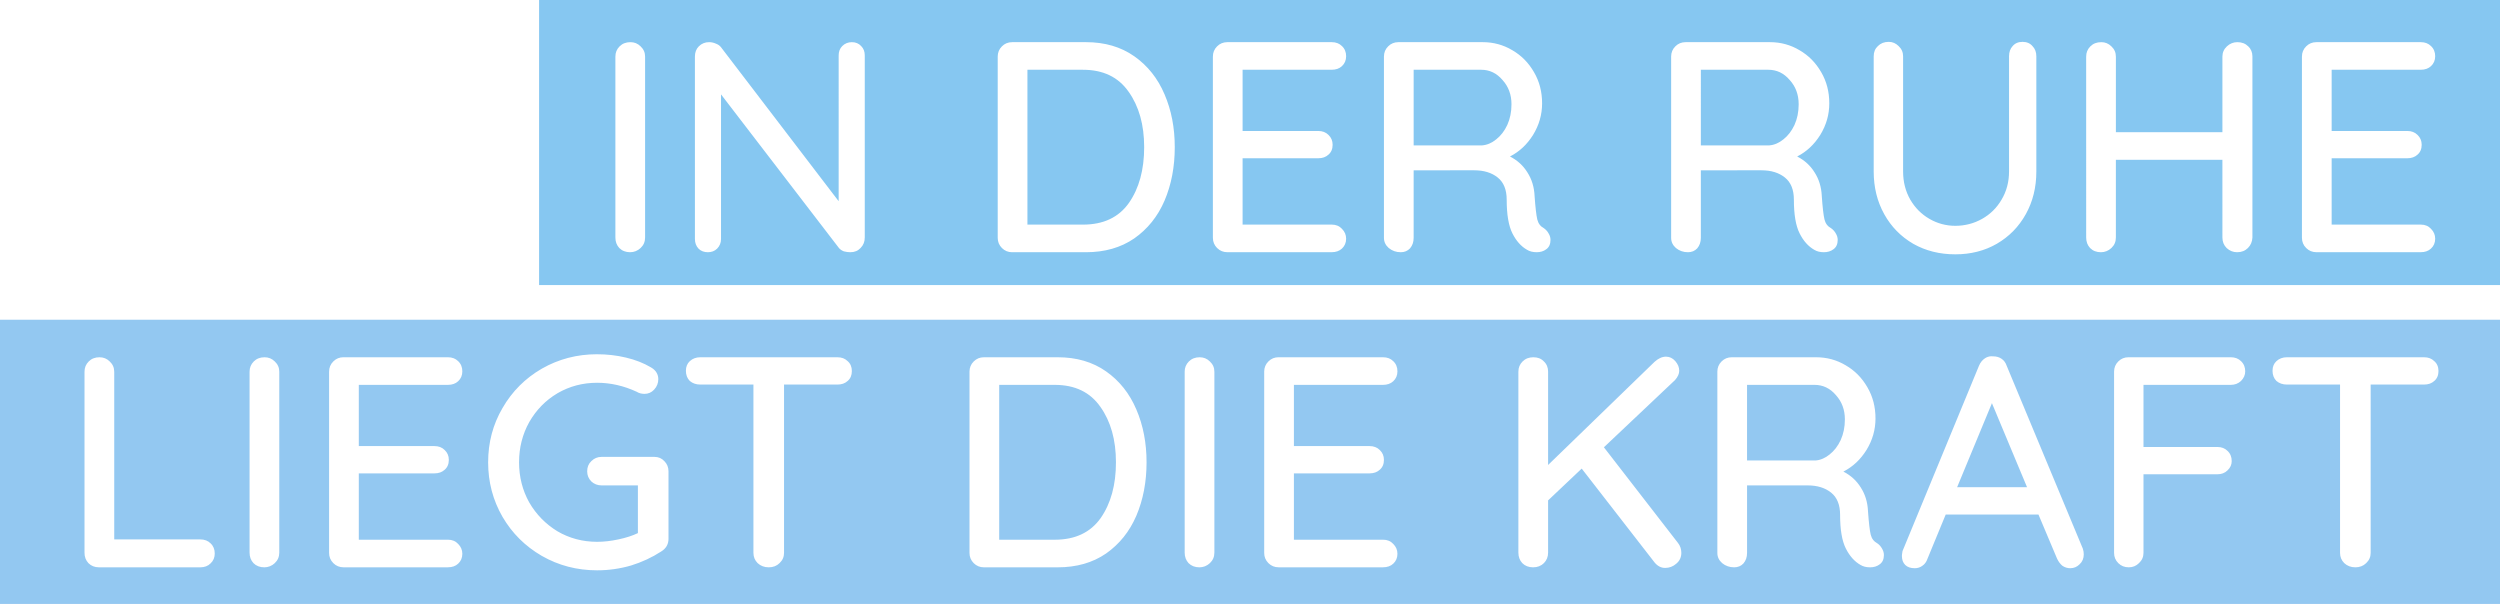 <?xml version="1.0" encoding="UTF-8" standalone="no"?>
<svg
   xmlns:dc="http://purl.org/dc/elements/1.1/"
   xmlns:cc="http://creativecommons.org/ns#"
   xmlns:rdf="http://www.w3.org/1999/02/22-rdf-syntax-ns#"
   xmlns:svg="http://www.w3.org/2000/svg"
   xmlns="http://www.w3.org/2000/svg"
   xmlns:sodipodi="http://sodipodi.sourceforge.net/DTD/sodipodi-0.dtd"
   xmlns:inkscape="http://www.inkscape.org/namespaces/inkscape"
   width="712"
   height="172"
   viewBox="0 0 188.383 45.508"
   version="1.1"
   id="svg8"
   inkscape:version="1.0.1 (3bc2e813f5, 2020-09-07)"
   sodipodi:docname="spruch_uebermich.svg">
  <sodipodi:namedview
     pagecolor="#ffffff"
     bordercolor="#666666"
     borderopacity="1"
     objecttolerance="10"
     gridtolerance="10"
     guidetolerance="10"
     inkscape:pageopacity="0"
     inkscape:pageshadow="2"
     inkscape:window-width="1198"
     inkscape:window-height="749"
     id="namedview9"
     showgrid="false"
     inkscape:zoom="1.4957865"
     inkscape:cx="356"
     inkscape:cy="86"
     inkscape:window-x="0"
     inkscape:window-y="0"
     inkscape:window-maximized="0"
     inkscape:current-layer="layer1" />
  <defs
     id="defs2" />
  <g
     inkscape:label="Ebene 1"
     inkscape:groupmode="layer"
     id="layer1">
    <path
       id="rect853"
       style="display:inline;opacity:0.998;fill:#71beef;fill-opacity:0.85;stroke:none;stroke-width:3.779"
       d="M 153.291,0 V 81.064 H 712 V 0 Z m 383.764,11.902 c 1.081,0 2.02,0.399 2.816,1.195 0.853,0.796 1.279,1.763 1.279,2.9 v 32.768 c 0,2.958 0.684,5.632 2.049,8.021 1.365,2.332 3.185,4.152 5.461,5.461 2.276,1.308 4.723,1.963 7.34,1.963 2.731,0 5.261,-0.654 7.594,-1.963 2.332,-1.308 4.182,-3.128 5.547,-5.461 1.422,-2.389 2.133,-5.063 2.133,-8.021 V 15.998 c 0,-1.195 0.343,-2.161 1.025,-2.9 0.683,-0.796 1.62,-1.195 2.814,-1.195 1.195,0 2.134,0.399 2.816,1.195 0.74,0.74 1.109,1.706 1.109,2.9 v 32.768 c 0,4.494 -0.995,8.533 -2.986,12.117 -1.991,3.584 -4.75,6.401 -8.277,8.449 -3.47,1.991 -7.395,2.986 -11.775,2.986 -4.437,0 -8.42,-0.995 -11.947,-2.986 -3.527,-2.048 -6.286,-4.865 -8.277,-8.449 -1.991,-3.584 -2.986,-7.623 -2.986,-12.117 V 15.998 c 0,-1.195 0.397,-2.161 1.193,-2.9 0.796,-0.796 1.821,-1.195 3.072,-1.195 z m -357.801,0.086 c 1.138,0 2.104,0.397 2.9,1.193 0.853,0.796 1.279,1.765 1.279,2.902 v 51.455 c 0,1.195 -0.426,2.19 -1.279,2.986 -0.853,0.796 -1.849,1.195 -2.986,1.195 -1.252,0 -2.276,-0.399 -3.072,-1.195 -0.74,-0.796 -1.109,-1.792 -1.109,-2.986 V 16.084 c 0,-1.138 0.399,-2.106 1.195,-2.902 0.796,-0.796 1.821,-1.193 3.072,-1.193 z m 22.357,0 c 0.683,0 1.335,0.141 1.961,0.426 0.626,0.228 1.11,0.568 1.451,1.023 l 33.451,43.777 V 15.742 c 0,-1.081 0.341,-1.962 1.023,-2.645 0.74,-0.74 1.65,-1.109 2.73,-1.109 1.081,0 1.964,0.37 2.646,1.109 0.683,0.683 1.023,1.564 1.023,2.645 v 51.797 c 0,1.195 -0.399,2.19 -1.195,2.986 -0.74,0.796 -1.706,1.195 -2.9,1.195 -0.626,0 -1.251,-0.085 -1.877,-0.256 -0.569,-0.228 -1.024,-0.541 -1.365,-0.939 L 205.023,26.836 v 41.131 c 0,1.081 -0.37,1.991 -1.109,2.73 -0.683,0.683 -1.564,1.023 -2.645,1.023 -1.081,0 -1.964,-0.341 -2.646,-1.023 -0.683,-0.74 -1.023,-1.65 -1.023,-2.73 V 16.084 c 0,-1.195 0.37,-2.163 1.109,-2.902 0.796,-0.796 1.765,-1.193 2.902,-1.193 z m 86.186,0 h 20.992 c 5.348,0 9.927,1.336 13.738,4.01 3.812,2.674 6.685,6.287 8.619,10.838 1.934,4.494 2.9,9.499 2.9,15.018 0,5.575 -0.966,10.638 -2.9,15.189 -1.934,4.494 -4.808,8.078 -8.619,10.752 -3.812,2.617 -8.391,3.926 -13.738,3.926 h -20.992 c -1.138,0 -2.104,-0.399 -2.9,-1.195 -0.796,-0.796 -1.195,-1.763 -1.195,-2.9 V 16.084 c 0,-1.138 0.399,-2.106 1.195,-2.902 0.796,-0.796 1.763,-1.193 2.9,-1.193 z m 61.184,0 h 29.697 c 1.195,0 2.161,0.37 2.9,1.109 0.796,0.74 1.195,1.706 1.195,2.9 0,1.138 -0.399,2.077 -1.195,2.816 -0.74,0.683 -1.706,1.023 -2.9,1.023 h -25.346 v 17.408 h 21.506 c 1.195,0 2.161,0.37 2.9,1.109 0.796,0.74 1.195,1.679 1.195,2.816 0,1.195 -0.399,2.134 -1.195,2.816 -0.74,0.683 -1.706,1.023 -2.9,1.023 h -21.506 v 18.859 h 25.346 c 1.195,0 2.161,0.397 2.9,1.193 0.796,0.796 1.195,1.736 1.195,2.816 0,1.138 -0.399,2.077 -1.195,2.816 -0.74,0.683 -1.706,1.023 -2.9,1.023 h -29.697 c -1.138,0 -2.104,-0.399 -2.9,-1.195 -0.796,-0.796 -1.195,-1.763 -1.195,-2.9 V 16.084 c 0,-1.138 0.399,-2.106 1.195,-2.902 0.796,-0.796 1.763,-1.193 2.9,-1.193 z m 48.641,0 h 23.979 c 3.072,0 5.887,0.767 8.447,2.303 2.56,1.479 4.609,3.557 6.145,6.23 1.536,2.617 2.305,5.573 2.305,8.873 0,3.186 -0.854,6.173 -2.561,8.961 -1.707,2.731 -3.897,4.779 -6.57,6.145 2.105,1.081 3.755,2.587 4.949,4.521 1.252,1.934 1.935,4.182 2.049,6.742 0.228,3.243 0.483,5.462 0.768,6.656 0.284,1.138 0.91,1.963 1.877,2.475 0.569,0.398 1.024,0.909 1.365,1.535 0.341,0.569 0.512,1.167 0.512,1.793 0,1.195 -0.399,2.076 -1.195,2.645 -0.74,0.569 -1.65,0.854 -2.73,0.854 -1.081,0 -1.991,-0.227 -2.73,-0.682 -1.707,-0.967 -3.101,-2.532 -4.182,-4.693 -1.081,-2.162 -1.621,-5.349 -1.621,-9.559 0,-2.844 -0.852,-4.949 -2.559,-6.314 -1.707,-1.365 -3.926,-2.047 -6.656,-2.047 H 401.973 V 67.625 c 0,1.195 -0.341,2.19 -1.023,2.986 -0.683,0.74 -1.566,1.109 -2.646,1.109 -1.308,0 -2.445,-0.399 -3.412,-1.195 -0.91,-0.796 -1.365,-1.763 -1.365,-2.9 V 16.084 c 0,-1.138 0.397,-2.106 1.193,-2.902 0.796,-0.796 1.765,-1.193 2.902,-1.193 z m 81.664,0 h 23.979 c 3.072,0 5.887,0.767 8.447,2.303 2.56,1.479 4.609,3.557 6.145,6.23 1.536,2.617 2.305,5.573 2.305,8.873 0,3.186 -0.854,6.173 -2.561,8.961 -1.707,2.731 -3.897,4.779 -6.57,6.145 2.105,1.081 3.755,2.587 4.949,4.521 1.252,1.934 1.933,4.182 2.047,6.742 0.228,3.243 0.485,5.462 0.77,6.656 0.284,1.138 0.91,1.963 1.877,2.475 0.569,0.398 1.024,0.909 1.365,1.535 0.341,0.569 0.512,1.167 0.512,1.793 0,1.195 -0.399,2.076 -1.195,2.645 -0.74,0.569 -1.65,0.854 -2.73,0.854 -1.081,0 -1.991,-0.227 -2.73,-0.682 -1.707,-0.967 -3.101,-2.532 -4.182,-4.693 -1.081,-2.162 -1.621,-5.349 -1.621,-9.559 0,-2.844 -0.854,-4.949 -2.561,-6.314 -1.707,-1.365 -3.924,-2.047 -6.654,-2.047 H 483.637 V 67.625 c 0,1.195 -0.341,2.19 -1.023,2.986 -0.683,0.74 -1.566,1.109 -2.646,1.109 -1.308,0 -2.445,-0.399 -3.412,-1.195 -0.91,-0.796 -1.365,-1.763 -1.365,-2.9 V 16.084 c 0,-1.138 0.397,-2.106 1.193,-2.902 0.796,-0.796 1.765,-1.193 2.902,-1.193 z m 118.186,0 c 1.138,0 2.106,0.397 2.902,1.193 0.853,0.796 1.279,1.765 1.279,2.902 v 21.504 h 30.293 v -21.504 c 0,-1.138 0.428,-2.106 1.281,-2.902 0.853,-0.796 1.849,-1.193 2.986,-1.193 1.252,0 2.276,0.397 3.072,1.193 0.796,0.74 1.193,1.708 1.193,2.902 v 51.455 c -0.057,1.195 -0.483,2.19 -1.279,2.986 -0.796,0.796 -1.821,1.195 -3.072,1.195 -1.138,0 -2.133,-0.399 -2.986,-1.195 -0.796,-0.796 -1.195,-1.792 -1.195,-2.986 V 45.438 h -30.293 v 22.102 c 0,1.195 -0.426,2.19 -1.279,2.986 -0.853,0.796 -1.849,1.195 -2.986,1.195 -1.252,0 -2.276,-0.399 -3.072,-1.195 -0.74,-0.796 -1.109,-1.792 -1.109,-2.986 V 16.084 c 0,-1.138 0.397,-2.106 1.193,-2.902 0.796,-0.796 1.821,-1.193 3.072,-1.193 z m 61.186,0 h 29.695 c 1.195,0 2.161,0.37 2.9,1.109 0.796,0.74 1.195,1.706 1.195,2.9 0,1.138 -0.399,2.077 -1.195,2.816 -0.74,0.683 -1.706,1.023 -2.9,1.023 h -25.344 v 17.408 h 21.504 c 1.195,0 2.161,0.37 2.9,1.109 0.796,0.74 1.195,1.679 1.195,2.816 0,1.195 -0.399,2.134 -1.195,2.816 -0.74,0.683 -1.706,1.023 -2.9,1.023 h -21.504 v 18.859 h 25.344 c 1.195,0 2.161,0.397 2.9,1.193 0.796,0.796 1.195,1.736 1.195,2.816 0,1.138 -0.399,2.077 -1.195,2.816 -0.74,0.683 -1.706,1.023 -2.9,1.023 h -29.695 c -1.138,0 -2.106,-0.399 -2.902,-1.195 -0.796,-0.796 -1.195,-1.763 -1.195,-2.9 V 16.084 c 0,-1.138 0.399,-2.106 1.195,-2.902 0.796,-0.796 1.765,-1.193 2.902,-1.193 z m -366.508,7.85 v 44.033 h 15.787 c 5.803,0 10.155,-2.049 13.057,-6.145 2.901,-4.153 4.352,-9.445 4.352,-15.873 0,-6.372 -1.479,-11.632 -4.438,-15.785 -2.901,-4.153 -7.225,-6.23 -12.971,-6.23 z m 109.824,0 V 41.342 h 19.457 c 1.422,-0.114 2.758,-0.683 4.01,-1.707 1.308,-1.024 2.362,-2.389 3.158,-4.096 0.796,-1.764 1.193,-3.725 1.193,-5.887 0,-2.731 -0.852,-5.035 -2.559,-6.912 -1.65,-1.934 -3.669,-2.902 -6.059,-2.902 z m 81.664,0 V 41.342 h 19.457 c 1.422,-0.114 2.758,-0.683 4.01,-1.707 1.308,-1.024 2.362,-2.389 3.158,-4.096 0.796,-1.764 1.193,-3.725 1.193,-5.887 0,-2.731 -0.852,-5.035 -2.559,-6.912 -1.65,-1.934 -3.671,-2.902 -6.061,-2.902 z"
       transform="scale(0.265)" />
    <g
       aria-label="IN DER RUHE LIEGT DIE KRAFT"
       id="text849"
       style="font-style:normal;font-variant:normal;font-weight:500;font-stretch:normal;font-size:22.578px;line-height:1.05;font-family:Quicksand;-inkscape-font-specification:'Quicksand Medium';text-align:end;letter-spacing:0px;word-spacing:0px;text-anchor:end;display:inline;fill:#80beef;fill-opacity:0.85;stroke-width:0.265">
      <path
         id="path895"
         style="font-style:normal;font-variant:normal;font-weight:500;font-stretch:normal;font-size:22.578px;font-family:Quicksand;-inkscape-font-specification:'Quicksand Medium';text-align:end;text-anchor:end;fill:#80beef;fill-opacity:0.85;stroke-width:1"
         d="M 0,90.914 V 172 H 712 V 90.914 Z m 169.781,9.82 c 2.844,0 5.575,0.314 8.191,0.939 2.674,0.626 5.063,1.563 7.168,2.814 0.683,0.398 1.196,0.882 1.537,1.451 0.341,0.569 0.512,1.194 0.512,1.877 0,1.138 -0.399,2.133 -1.195,2.986 -0.74,0.796 -1.65,1.195 -2.73,1.195 -0.853,0 -1.593,-0.199 -2.219,-0.598 -3.698,-1.707 -7.452,-2.559 -11.264,-2.559 -4.096,0 -7.85,0.995 -11.264,2.986 -3.356,1.991 -6.03,4.721 -8.021,8.191 -1.934,3.47 -2.9,7.283 -2.9,11.436 0,4.153 0.966,7.963 2.9,11.434 1.991,3.413 4.665,6.143 8.021,8.191 3.413,1.991 7.168,2.988 11.264,2.988 1.934,0 3.954,-0.228 6.059,-0.684 2.162,-0.455 4.011,-1.051 5.547,-1.791 v -13.568 h -10.326 c -1.138,0 -2.104,-0.37 -2.9,-1.109 -0.796,-0.796 -1.195,-1.765 -1.195,-2.902 0,-1.195 0.399,-2.161 1.195,-2.9 0.796,-0.796 1.763,-1.195 2.9,-1.195 h 15.02 c 1.138,0 2.077,0.399 2.816,1.195 0.796,0.796 1.193,1.763 1.193,2.9 v 19.201 c 0,1.536 -0.682,2.731 -2.047,3.584 -2.617,1.707 -5.49,3.043 -8.619,4.01 -3.129,0.91 -6.343,1.365 -9.643,1.365 -5.689,0 -10.922,-1.365 -15.701,-4.096 -4.722,-2.731 -8.447,-6.429 -11.178,-11.094 -2.731,-4.722 -4.098,-9.897 -4.098,-15.529 0,-5.632 1.367,-10.78 4.098,-15.445 2.731,-4.722 6.456,-8.449 11.178,-11.18 4.779,-2.731 10.012,-4.096 15.701,-4.096 z m 396.389,0.57 c 0.217,-0.011 0.44,-10e-4 0.668,0.027 0.853,0 1.62,0.227 2.303,0.682 0.683,0.455 1.167,1.11 1.451,1.963 l 21.674,52.053 c 0.171,0.512 0.256,1.054 0.256,1.623 0,1.138 -0.397,2.075 -1.193,2.814 -0.74,0.74 -1.622,1.109 -2.646,1.109 -0.796,0 -1.536,-0.227 -2.219,-0.682 -0.626,-0.512 -1.137,-1.195 -1.535,-2.049 l -5.291,-12.543 h -26.367 l -5.207,12.629 c -0.284,0.853 -0.767,1.508 -1.449,1.963 -0.626,0.455 -1.338,0.682 -2.135,0.682 -1.195,0 -2.105,-0.312 -2.73,-0.938 -0.626,-0.626 -0.938,-1.48 -0.938,-2.561 0,-0.228 0.056,-0.683 0.17,-1.365 l 21.76,-52.736 c 0.398,-0.91 0.938,-1.592 1.621,-2.047 0.555,-0.384 1.158,-0.593 1.809,-0.625 z m -92.432,0.111 c 1.024,0 1.905,0.428 2.645,1.281 0.74,0.853 1.109,1.763 1.109,2.73 0,0.853 -0.397,1.734 -1.193,2.645 l -20.225,19.115 21.078,27.221 c 0.626,0.796 0.938,1.736 0.938,2.816 0,1.252 -0.482,2.276 -1.449,3.072 -0.91,0.796 -1.964,1.195 -3.158,1.195 -1.138,0 -2.133,-0.513 -2.986,-1.537 l -20.736,-26.709 -9.557,9.045 v 14.848 c 0,1.195 -0.399,2.192 -1.195,2.988 -0.796,0.796 -1.821,1.193 -3.072,1.193 -1.252,0 -2.276,-0.397 -3.072,-1.193 -0.74,-0.796 -1.109,-1.794 -1.109,-2.988 v -51.455 c 0,-1.138 0.399,-2.106 1.195,-2.902 0.796,-0.796 1.821,-1.193 3.072,-1.193 1.252,0 2.247,0.397 2.986,1.193 0.796,0.74 1.195,1.708 1.195,2.902 v 26.539 l 30.293,-29.355 c 1.081,-0.967 2.161,-1.451 3.242,-1.451 z m -445.439,0.172 c 1.138,0 2.104,0.397 2.9,1.193 0.853,0.796 1.281,1.765 1.281,2.902 v 47.701 h 24.49 c 1.195,0 2.163,0.37 2.902,1.109 0.796,0.74 1.193,1.708 1.193,2.902 0,1.138 -0.397,2.075 -1.193,2.814 -0.74,0.74 -1.708,1.109 -2.902,1.109 H 28.129 c -1.195,0 -2.192,-0.397 -2.988,-1.193 -0.74,-0.796 -1.109,-1.765 -1.109,-2.902 v -51.541 c 0,-1.138 0.399,-2.106 1.195,-2.902 0.796,-0.796 1.821,-1.193 3.072,-1.193 z m 46.934,0 c 1.138,0 2.104,0.397 2.9,1.193 0.853,0.796 1.281,1.765 1.281,2.902 v 51.455 c 0,1.195 -0.428,2.192 -1.281,2.988 -0.853,0.796 -1.849,1.193 -2.986,1.193 -1.252,0 -2.276,-0.397 -3.072,-1.193 -0.74,-0.796 -1.109,-1.794 -1.109,-2.988 v -51.455 c 0,-1.138 0.399,-2.106 1.195,-2.902 0.796,-0.796 1.821,-1.193 3.072,-1.193 z m 22.441,0 h 29.697 c 1.195,0 2.161,0.37 2.9,1.109 0.796,0.74 1.195,1.706 1.195,2.9 0,1.138 -0.399,2.077 -1.195,2.816 -0.74,0.683 -1.706,1.023 -2.9,1.023 h -25.344 v 17.408 h 21.504 c 1.195,0 2.161,0.37 2.9,1.109 0.796,0.74 1.195,1.679 1.195,2.816 0,1.195 -0.399,2.134 -1.195,2.816 -0.74,0.683 -1.706,1.023 -2.9,1.023 h -21.504 v 18.859 h 25.344 c 1.195,0 2.161,0.397 2.9,1.193 0.796,0.796 1.195,1.736 1.195,2.816 0,1.138 -0.399,2.077 -1.195,2.816 -0.74,0.683 -1.706,1.023 -2.9,1.023 H 97.674 c -1.138,0 -2.104,-0.397 -2.9,-1.193 -0.796,-0.796 -1.195,-1.765 -1.195,-2.902 v -51.541 c 0,-1.138 0.399,-2.106 1.195,-2.902 0.796,-0.796 1.763,-1.193 2.9,-1.193 z m 101.463,0 h 38.996 c 1.195,0 2.163,0.37 2.902,1.109 0.796,0.683 1.193,1.622 1.193,2.816 0,1.195 -0.397,2.132 -1.193,2.814 -0.74,0.683 -1.708,1.025 -2.902,1.025 h -15.189 v 47.871 c 0,1.138 -0.426,2.106 -1.279,2.902 -0.796,0.796 -1.821,1.193 -3.072,1.193 -1.252,0 -2.303,-0.397 -3.156,-1.193 -0.796,-0.796 -1.195,-1.765 -1.195,-2.902 v -47.871 h -15.104 c -1.195,0 -2.192,-0.343 -2.988,-1.025 -0.74,-0.74 -1.109,-1.706 -1.109,-2.9 0,-1.138 0.37,-2.048 1.109,-2.73 0.796,-0.74 1.794,-1.109 2.988,-1.109 z m 80.639,0 h 20.992 c 5.348,0 9.927,1.336 13.738,4.01 3.812,2.674 6.685,6.287 8.619,10.838 1.934,4.494 2.902,9.501 2.902,15.02 0,5.575 -0.968,10.638 -2.902,15.189 -1.934,4.494 -4.808,8.078 -8.619,10.752 -3.812,2.617 -8.391,3.924 -13.738,3.924 h -20.992 c -1.138,0 -2.104,-0.397 -2.9,-1.193 -0.796,-0.796 -1.195,-1.765 -1.195,-2.902 v -51.541 c 0,-1.138 0.399,-2.106 1.195,-2.902 0.796,-0.796 1.763,-1.193 2.9,-1.193 z m 61.355,0 c 1.138,0 2.104,0.397 2.9,1.193 0.853,0.796 1.281,1.765 1.281,2.902 v 51.455 c 0,1.195 -0.428,2.192 -1.281,2.988 -0.853,0.796 -1.849,1.193 -2.986,1.193 -1.252,0 -2.276,-0.397 -3.072,-1.193 -0.74,-0.796 -1.109,-1.794 -1.109,-2.988 v -51.455 c 0,-1.138 0.399,-2.106 1.195,-2.902 0.796,-0.796 1.821,-1.193 3.072,-1.193 z m 22.441,0 h 29.697 c 1.195,0 2.161,0.37 2.9,1.109 0.796,0.74 1.195,1.706 1.195,2.9 0,1.138 -0.399,2.077 -1.195,2.816 -0.74,0.683 -1.706,1.023 -2.9,1.023 h -25.344 v 17.408 h 21.504 c 1.195,0 2.161,0.37 2.9,1.109 0.796,0.74 1.195,1.679 1.195,2.816 0,1.195 -0.399,2.134 -1.195,2.816 -0.74,0.683 -1.706,1.023 -2.9,1.023 h -21.504 v 18.859 h 25.344 c 1.195,0 2.161,0.397 2.9,1.193 0.796,0.796 1.195,1.736 1.195,2.816 0,1.138 -0.399,2.077 -1.195,2.816 -0.74,0.683 -1.706,1.023 -2.9,1.023 h -29.697 c -1.138,0 -2.104,-0.397 -2.9,-1.193 -0.796,-0.796 -1.195,-1.765 -1.195,-2.902 v -51.541 c 0,-1.138 0.399,-2.106 1.195,-2.902 0.796,-0.796 1.763,-1.193 2.9,-1.193 z m 128.854,0 h 23.979 c 3.072,0 5.889,0.767 8.449,2.303 2.56,1.479 4.607,3.557 6.143,6.23 1.536,2.617 2.305,5.575 2.305,8.875 0,3.186 -0.854,6.171 -2.561,8.959 -1.707,2.731 -3.897,4.779 -6.57,6.145 2.105,1.081 3.755,2.589 4.949,4.523 1.252,1.934 1.935,4.18 2.049,6.74 0.228,3.243 0.483,5.462 0.768,6.656 0.284,1.138 0.91,1.963 1.877,2.475 0.569,0.398 1.024,0.909 1.365,1.535 0.341,0.569 0.512,1.167 0.512,1.793 0,1.195 -0.397,2.076 -1.193,2.645 -0.74,0.569 -1.65,0.854 -2.73,0.854 -1.081,0 -1.991,-0.227 -2.73,-0.682 -1.707,-0.967 -3.101,-2.532 -4.182,-4.693 -1.081,-2.162 -1.621,-5.349 -1.621,-9.559 0,-2.844 -0.854,-4.949 -2.561,-6.314 -1.707,-1.365 -3.926,-2.047 -6.656,-2.047 h -17.238 v 19.199 c 0,1.195 -0.341,2.19 -1.023,2.986 -0.683,0.74 -1.564,1.109 -2.645,1.109 -1.308,0 -2.447,-0.397 -3.414,-1.193 -0.91,-0.796 -1.365,-1.765 -1.365,-2.902 v -51.541 c 0,-1.138 0.399,-2.106 1.195,-2.902 0.796,-0.796 1.763,-1.193 2.9,-1.193 z m 112.811,0 h 29.1 c 1.195,0 2.161,0.37 2.9,1.109 0.796,0.74 1.195,1.706 1.195,2.9 0,1.024 -0.399,1.934 -1.195,2.73 -0.796,0.74 -1.763,1.109 -2.9,1.109 h -24.832 v 17.664 h 20.992 c 1.195,0 2.161,0.37 2.9,1.109 0.796,0.74 1.195,1.708 1.195,2.902 0,1.024 -0.399,1.905 -1.195,2.645 -0.74,0.74 -1.706,1.109 -2.9,1.109 h -20.992 v 22.357 c 0,1.138 -0.428,2.106 -1.281,2.902 -0.796,0.796 -1.763,1.193 -2.9,1.193 -1.195,0 -2.19,-0.397 -2.986,-1.193 -0.796,-0.796 -1.195,-1.765 -1.195,-2.902 v -51.541 c 0,-1.138 0.399,-2.106 1.195,-2.902 0.796,-0.796 1.763,-1.193 2.9,-1.193 z m 45.057,0 h 38.998 c 1.195,0 2.161,0.37 2.9,1.109 0.796,0.683 1.195,1.622 1.195,2.816 0,1.195 -0.399,2.132 -1.195,2.814 -0.74,0.683 -1.706,1.025 -2.9,1.025 h -15.189 v 47.871 c 0,1.138 -0.428,2.106 -1.281,2.902 -0.796,0.796 -1.821,1.193 -3.072,1.193 -1.252,0 -2.303,-0.397 -3.156,-1.193 -0.796,-0.796 -1.195,-1.765 -1.195,-2.902 v -47.871 h -15.104 c -1.195,0 -2.19,-0.343 -2.986,-1.025 -0.74,-0.74 -1.109,-1.706 -1.109,-2.9 0,-1.138 0.37,-2.048 1.109,-2.73 0.796,-0.74 1.792,-1.109 2.986,-1.109 z m -366.166,7.85 v 44.033 h 15.787 c 5.803,0 10.155,-2.049 13.057,-6.145 2.901,-4.153 4.352,-9.443 4.352,-15.871 0,-6.372 -1.479,-11.634 -4.438,-15.787 -2.901,-4.153 -7.225,-6.23 -12.971,-6.23 z m 212.65,0 v 21.504 h 19.457 c 1.422,-0.114 2.758,-0.681 4.01,-1.705 1.308,-1.024 2.362,-2.391 3.158,-4.098 0.796,-1.764 1.195,-3.725 1.195,-5.887 0,-2.731 -0.854,-5.035 -2.561,-6.912 -1.65,-1.934 -3.669,-2.902 -6.059,-2.902 z m 69.633,5.205 -9.898,23.895 h 19.883 z"
         transform="scale(0.265)" />
    </g>
  </g>
</svg>
